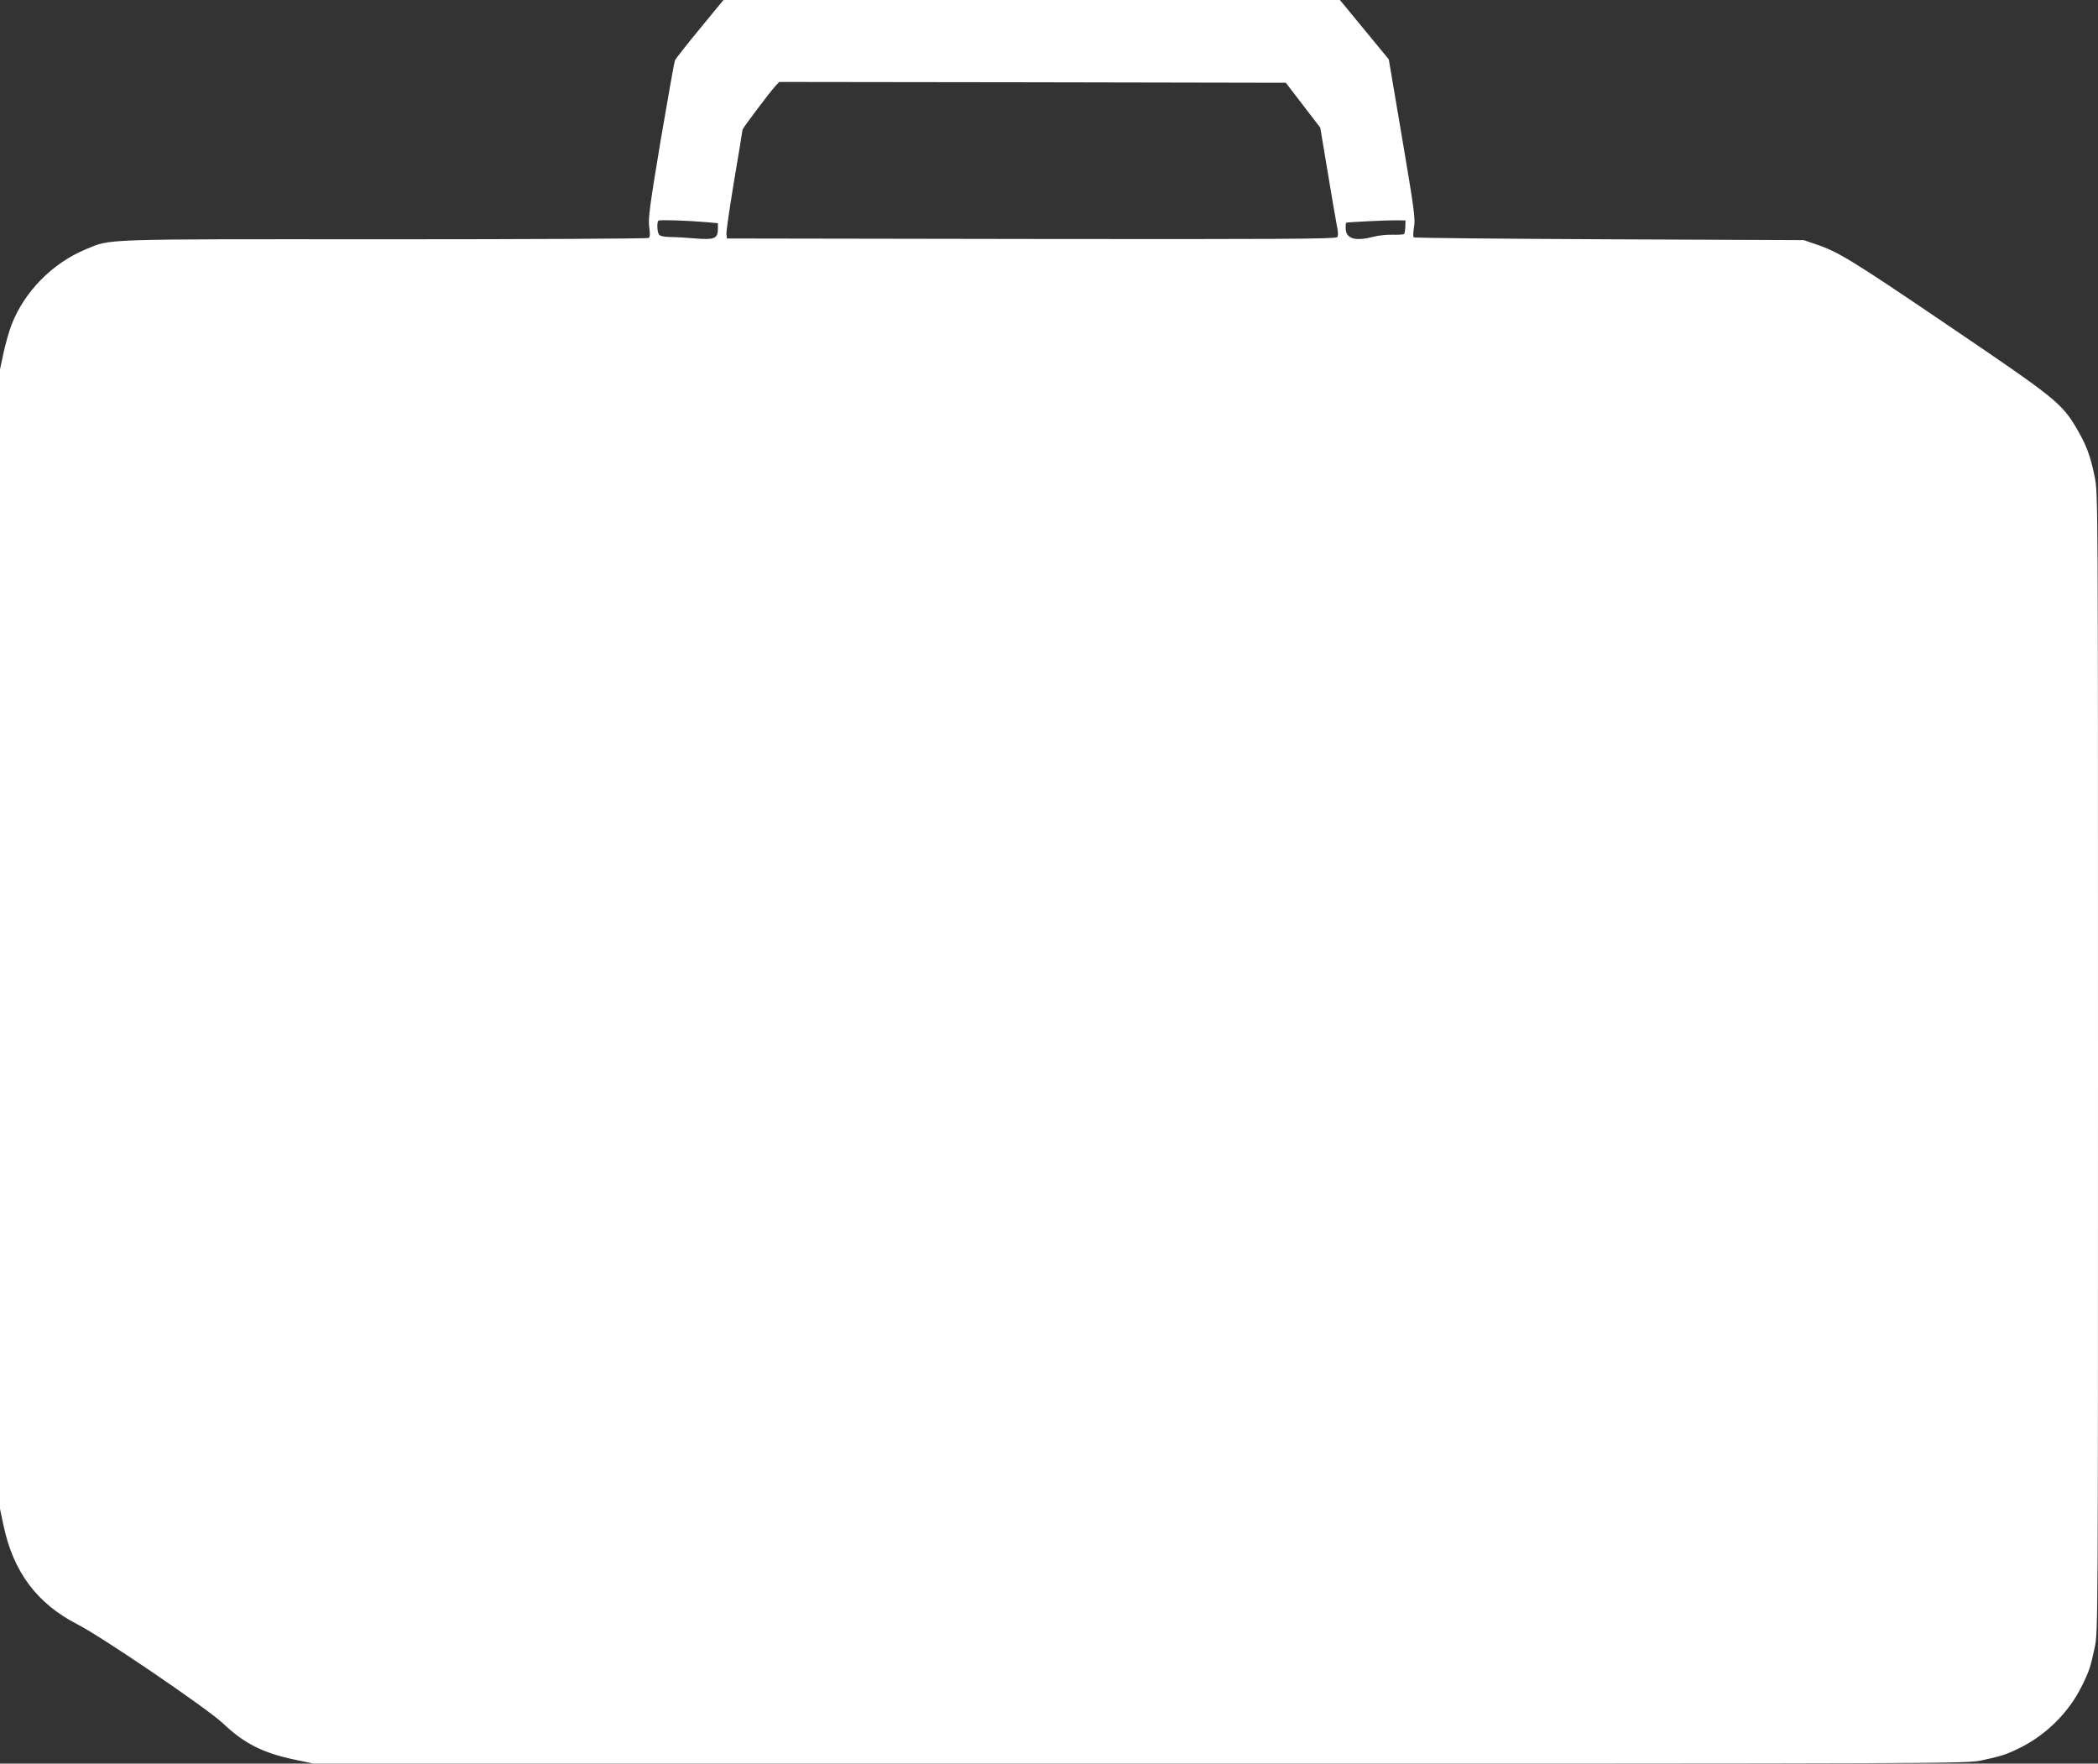 <?xml version="1.0" standalone="no"?>
<!DOCTYPE svg PUBLIC "-//W3C//DTD SVG 20010904//EN"
 "http://www.w3.org/TR/2001/REC-SVG-20010904/DTD/svg10.dtd">
<svg version="1.0" xmlns="http://www.w3.org/2000/svg"
 width="1280pt" height="1076pt" viewBox="0 0 1280 1076"
 preserveAspectRatio="xMidYMid meet">
<rect x="0" y="0" width="1280" height="1076" fill="#333333" stroke="none"/>
<g transform="translate(0,1076) scale(0.1,-0.1)"
fill="#ffffff" stroke="none">
<path d="M4270 10585 c-80 -97 -148 -184 -152 -193 -4 -9 -43 -228 -87 -487
-68 -408 -77 -478 -70 -530 6 -43 5 -62 -4 -67 -7 -4 -730 -8 -1608 -8 -1763
1 -1668 4 -1828 -62 -202 -84 -373 -259 -450 -458 -16 -41 -38 -120 -50 -175
l-21 -99 0 -3476 0 -3476 21 -99 c60 -286 205 -479 453 -606 147 -75 794 -515
886 -603 129 -123 246 -182 440 -222 l115 -24 5040 0 c5012 0 5042 0 5136 20
120 26 149 35 234 77 159 79 296 215 374 372 46 91 55 118 81 240 20 94 20
127 20 3567 0 3455 0 3472 -20 3574 -26 128 -51 195 -108 292 -93 159 -129
187 -784 631 -588 399 -674 452 -813 498 l-70 24 -1187 5 c-652 3 -1189 8
-1193 12 -4 4 -3 32 2 63 9 49 1 108 -72 539 l-82 484 -149 181 -149 181
-1880 0 -1881 0 -144 -175z m3680 -467 l105 -137 44 -263 c24 -145 49 -292 56
-328 10 -45 10 -68 3 -77 -8 -11 -378 -13 -1867 -11 l-1856 3 -3 27 c-2 15 20
162 47 326 28 165 51 304 51 310 0 9 162 224 203 270 l21 22 1545 -2 1546 -3
105 -137z m-3632 -714 l62 -6 0 -33 c0 -60 -20 -69 -135 -60 -55 5 -126 9
-158 9 -40 1 -61 6 -67 16 -11 17 -13 73 -3 84 7 6 173 1 301 -10z m4256 -27
c-1 -21 -4 -41 -8 -45 -4 -3 -35 -5 -69 -4 -34 1 -88 -4 -120 -13 -112 -29
-167 -11 -167 55 0 17 1 31 3 31 6 4 258 16 307 15 l55 -1 -1 -38z"/>
</g>
</svg>
